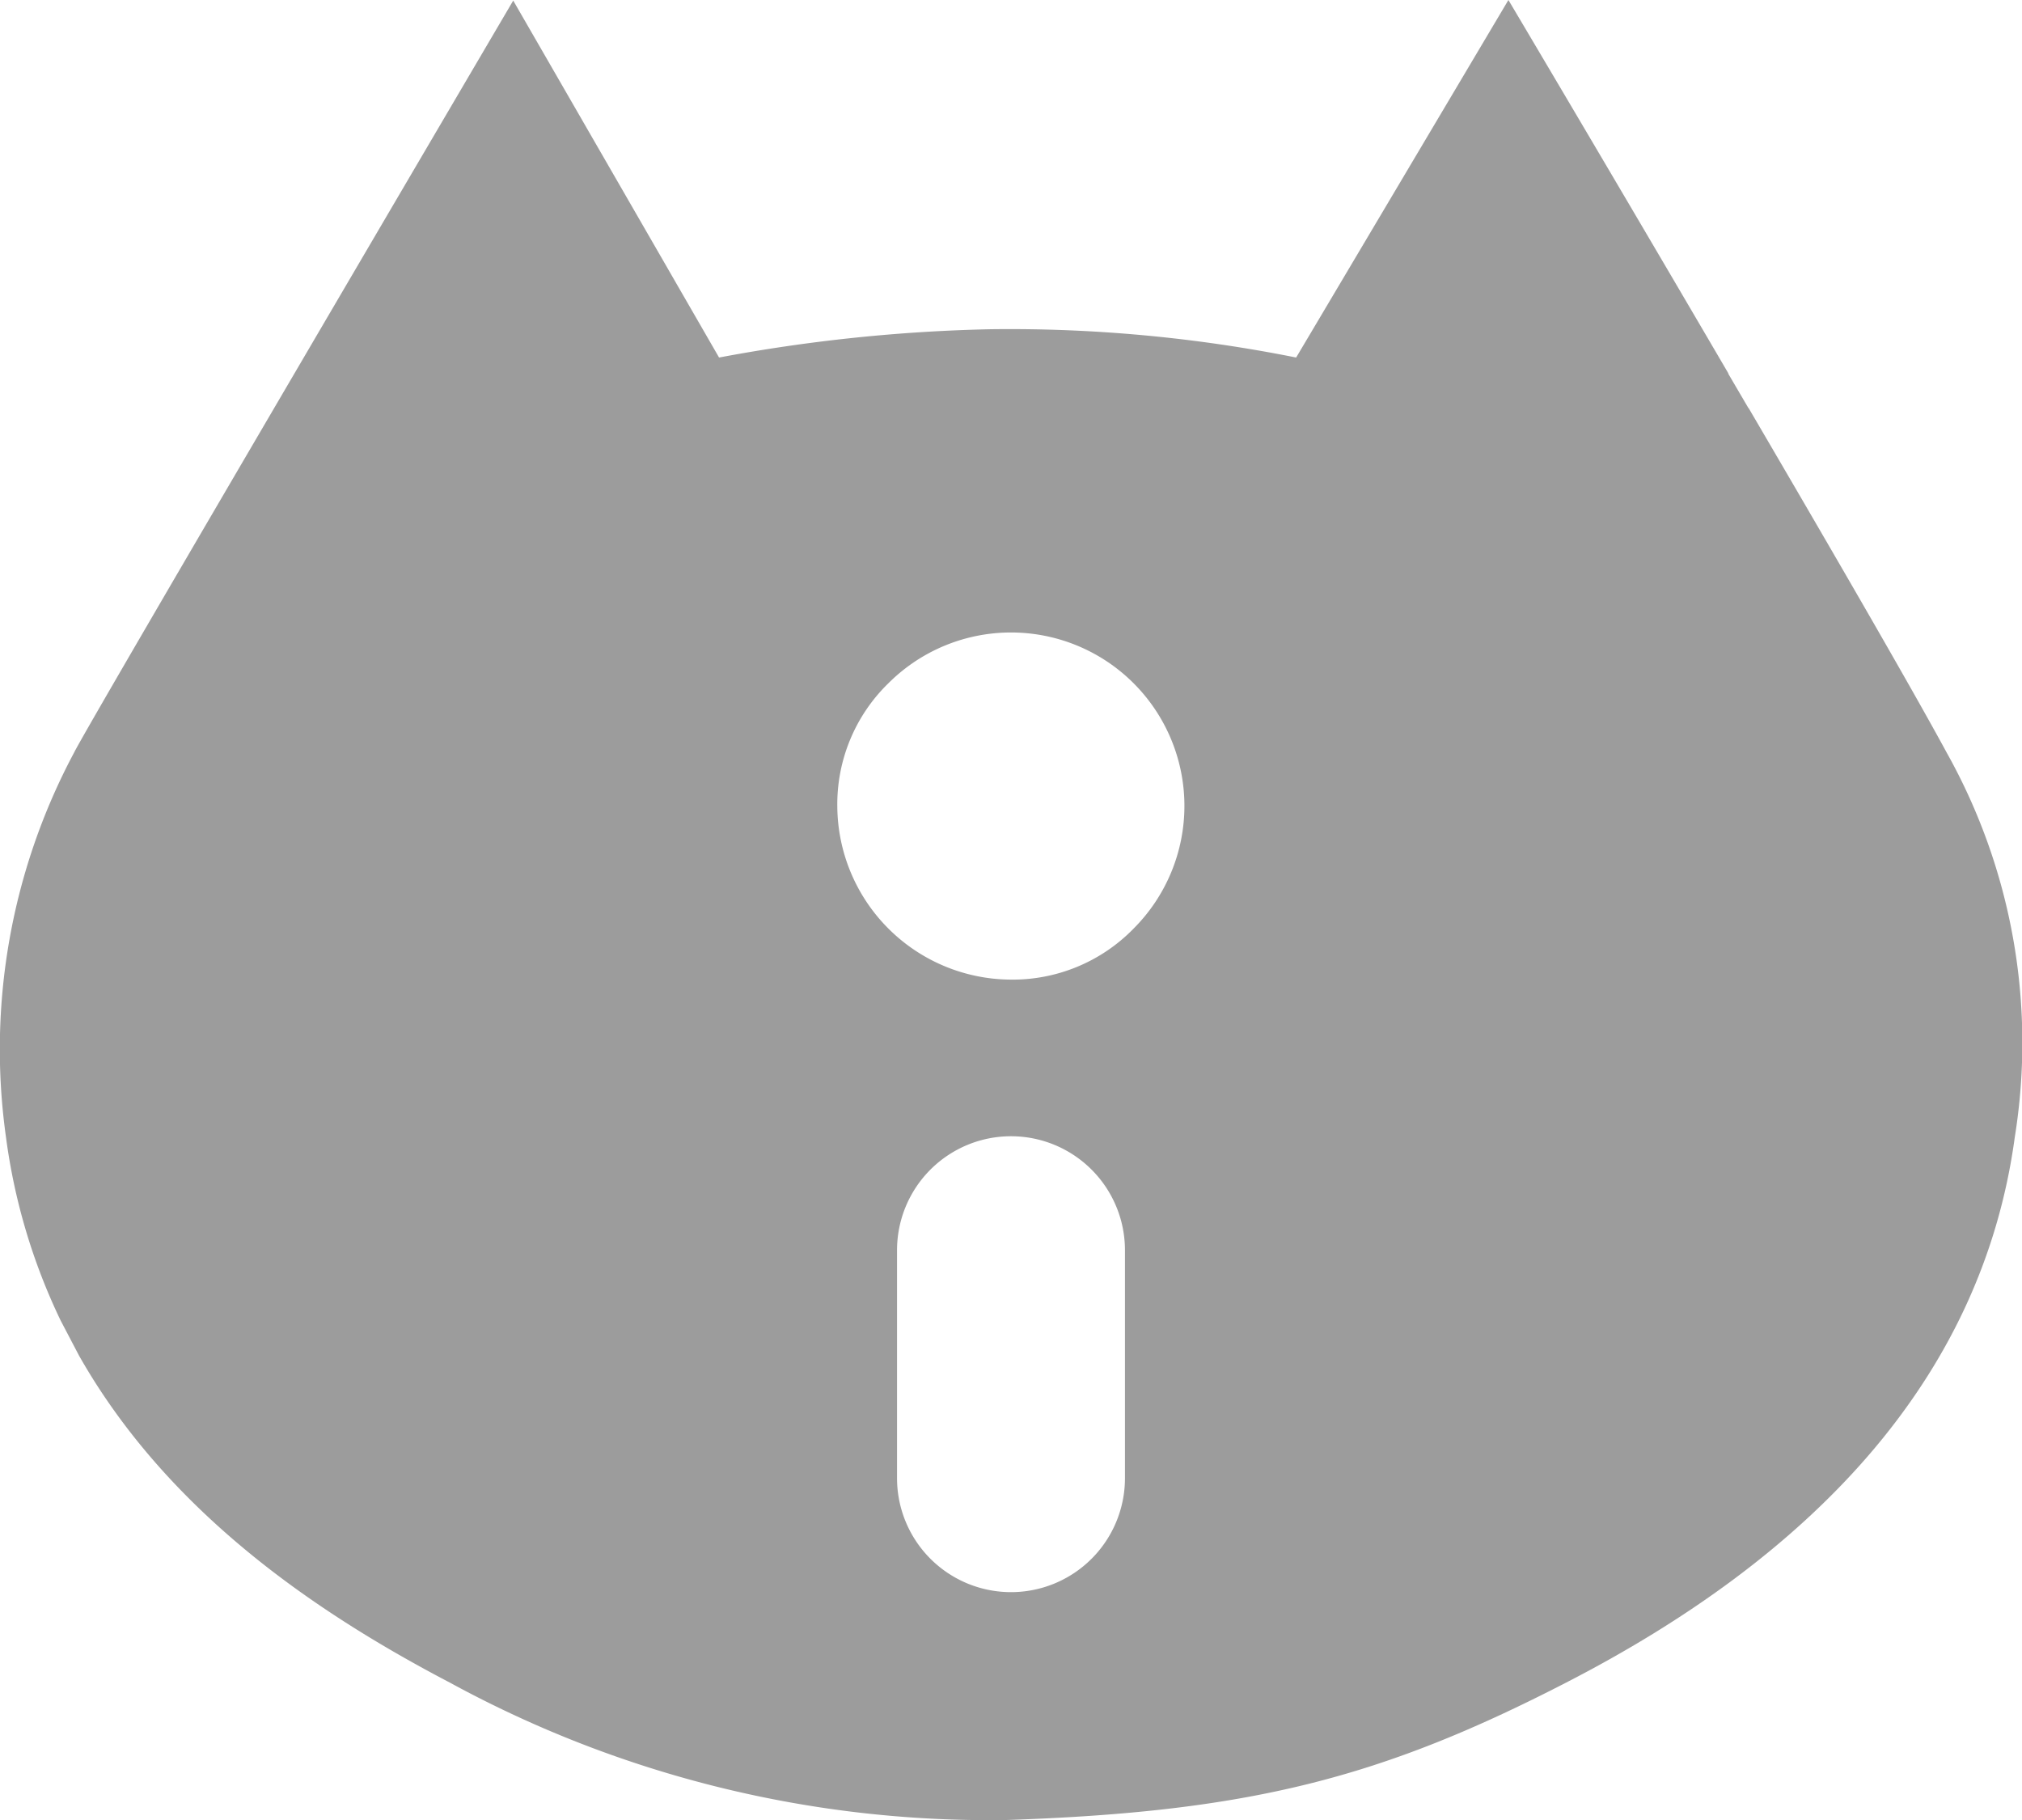 <svg xmlns="http://www.w3.org/2000/svg" viewBox="0 0 50 45">
  <defs>
    <style>
      .a {
        fill: #9c9c9c;
      }
    </style>
  </defs>
  <path class="a" d="M48.139,18.611c-.871-1.608-2.859-5.038-4.9-8.523h0v0l-.005,0-.5-.853.007,0C39.991,4.534,37.3,0,37.3,0L32.051,8.84a36.078,36.078,0,0,0-7.54-.7,40.873,40.873,0,0,0-6.73.7L12.691.014S2.137,17.97,1.831,18.61A15.574,15.574,0,0,0,.148,28.116,14.957,14.957,0,0,0,1.5,32.651l.456.87c2.243,3.95,6,6.424,9.179,8.088A27.849,27.849,0,0,0,24.893,45c6-.2,9.264-1.042,13.822-3.391C44.7,38.534,49,34.183,49.822,28.113A14.685,14.685,0,0,0,48.139,18.611ZM27.818,36.548a2.818,2.818,0,1,1-5.636,0V30.912a2.818,2.818,0,0,1,5.636,0Zm.214-13.589a4.175,4.175,0,0,1-3.052,1.262,4.311,4.311,0,0,1-4.275-4.274,4.174,4.174,0,0,1,1.263-3.053,4.288,4.288,0,1,1,6.064,6.065Z"/>
</svg>
